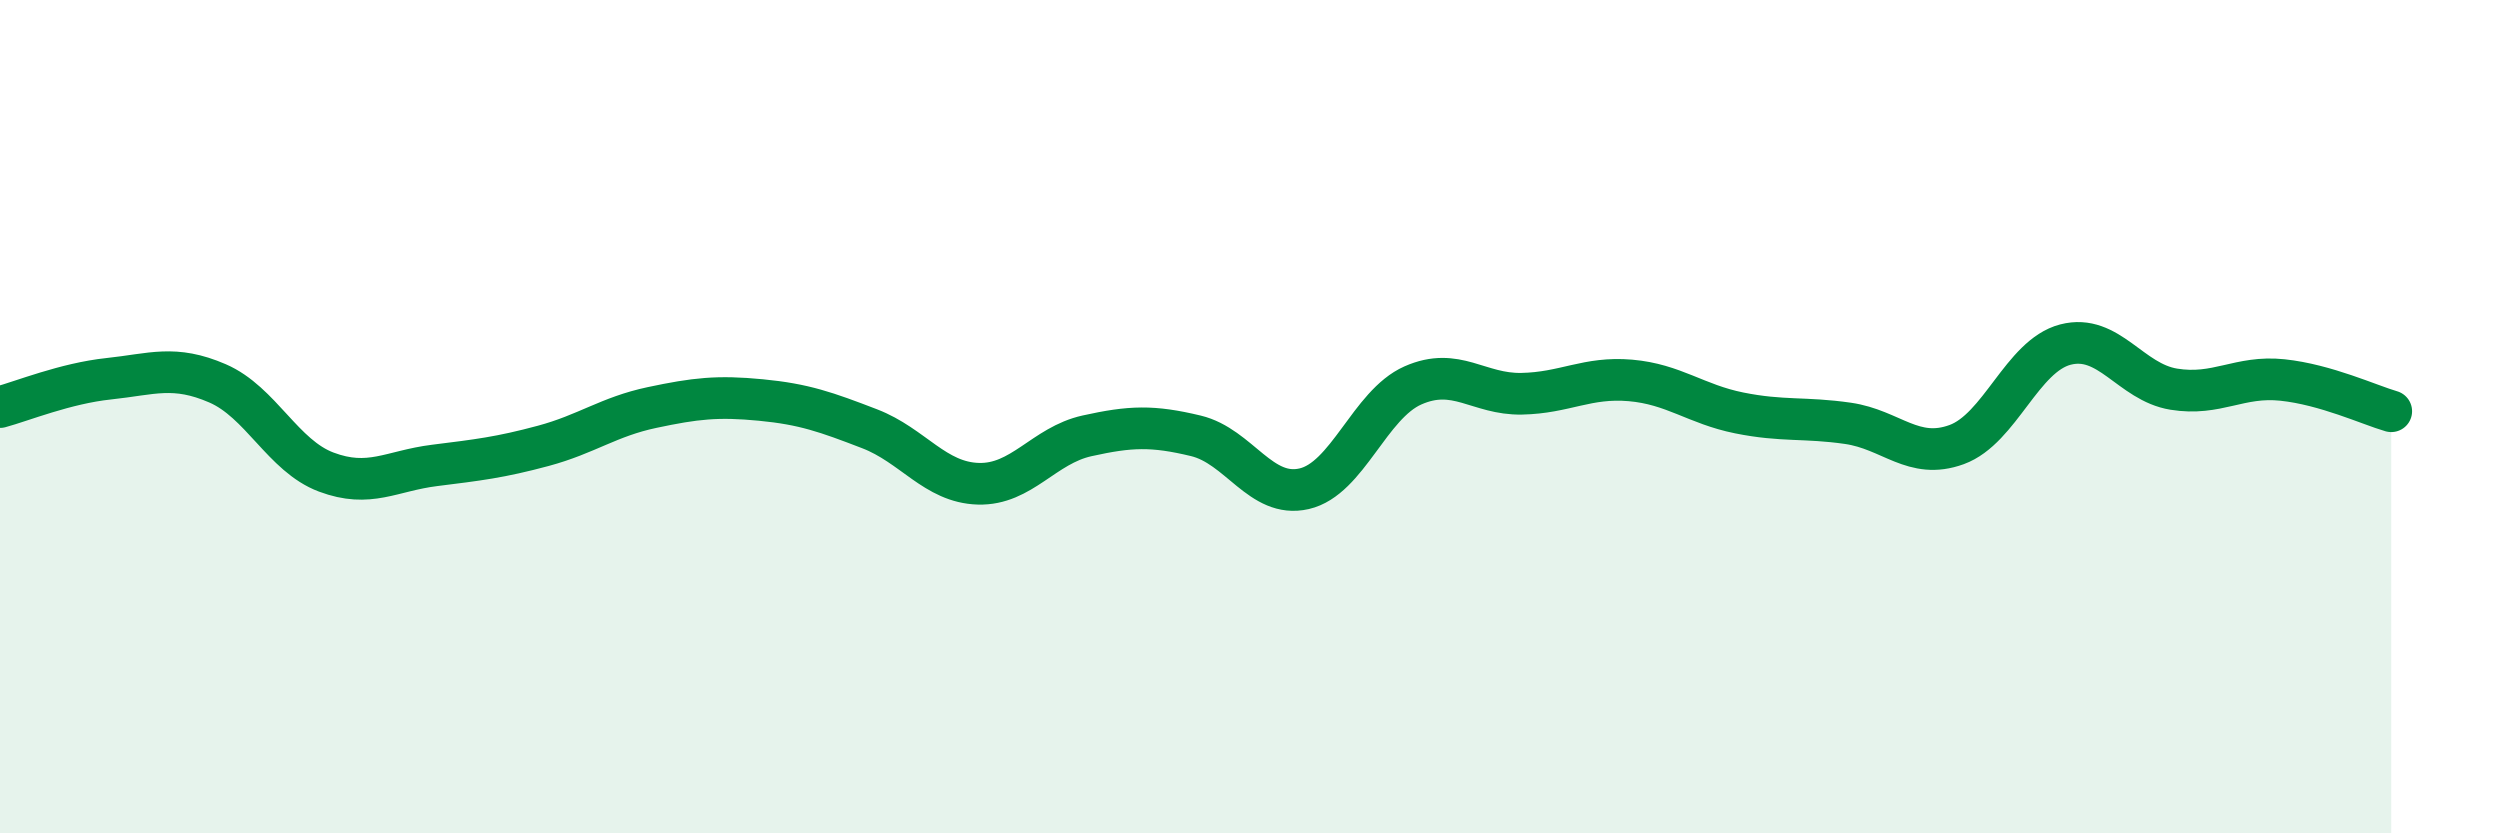 
    <svg width="60" height="20" viewBox="0 0 60 20" xmlns="http://www.w3.org/2000/svg">
      <path
        d="M 0,9.77 C 0.52,9.63 1.57,9.2 2.61,9.09 C 3.65,8.98 4.18,8.75 5.22,9.2 C 6.26,9.65 6.79,10.94 7.83,11.33 C 8.87,11.72 9.39,11.3 10.43,11.17 C 11.47,11.04 12,10.98 13.04,10.7 C 14.08,10.42 14.61,10 15.65,9.78 C 16.69,9.56 17.22,9.5 18.26,9.6 C 19.3,9.7 19.83,9.89 20.87,10.29 C 21.91,10.69 22.44,11.58 23.48,11.61 C 24.52,11.64 25.05,10.69 26.09,10.46 C 27.13,10.23 27.66,10.21 28.7,10.46 C 29.74,10.71 30.26,11.97 31.3,11.73 C 32.34,11.49 32.87,9.71 33.91,9.25 C 34.95,8.79 35.48,9.47 36.52,9.45 C 37.56,9.43 38.09,9.04 39.13,9.13 C 40.17,9.22 40.7,9.7 41.74,9.91 C 42.78,10.12 43.31,10.01 44.35,10.16 C 45.39,10.31 45.92,11.05 46.96,10.67 C 48,10.29 48.53,8.54 49.57,8.27 C 50.61,8 51.13,9.17 52.17,9.34 C 53.21,9.51 53.74,9.01 54.78,9.12 C 55.82,9.23 56.87,9.72 57.39,9.87L57.39 20L0 20Z"
        fill="#008740"
        opacity="0.1"
        stroke-linecap="round"
        stroke-linejoin="round"
      />
      <path
        d="M 0,9.77 C 0.52,9.63 1.57,9.2 2.61,9.09 C 3.65,8.98 4.18,8.75 5.22,9.2 C 6.26,9.65 6.79,10.94 7.83,11.33 C 8.87,11.72 9.39,11.3 10.43,11.17 C 11.47,11.04 12,10.98 13.04,10.7 C 14.08,10.42 14.61,10 15.65,9.78 C 16.69,9.56 17.22,9.5 18.26,9.6 C 19.3,9.7 19.83,9.89 20.87,10.29 C 21.91,10.69 22.44,11.58 23.48,11.61 C 24.52,11.64 25.05,10.69 26.09,10.46 C 27.13,10.23 27.66,10.21 28.7,10.46 C 29.74,10.71 30.26,11.97 31.3,11.73 C 32.34,11.49 32.87,9.71 33.91,9.25 C 34.95,8.79 35.48,9.47 36.52,9.45 C 37.56,9.43 38.09,9.04 39.13,9.13 C 40.17,9.22 40.7,9.7 41.74,9.91 C 42.78,10.12 43.31,10.01 44.35,10.16 C 45.39,10.31 45.92,11.05 46.96,10.67 C 48,10.29 48.53,8.54 49.57,8.27 C 50.61,8 51.13,9.17 52.17,9.34 C 53.21,9.51 53.74,9.01 54.78,9.12 C 55.82,9.23 56.87,9.72 57.39,9.87"
        stroke="#008740"
        stroke-width="1"
        fill="none"
        stroke-linecap="round"
        stroke-linejoin="round"
      />
    </svg>
  